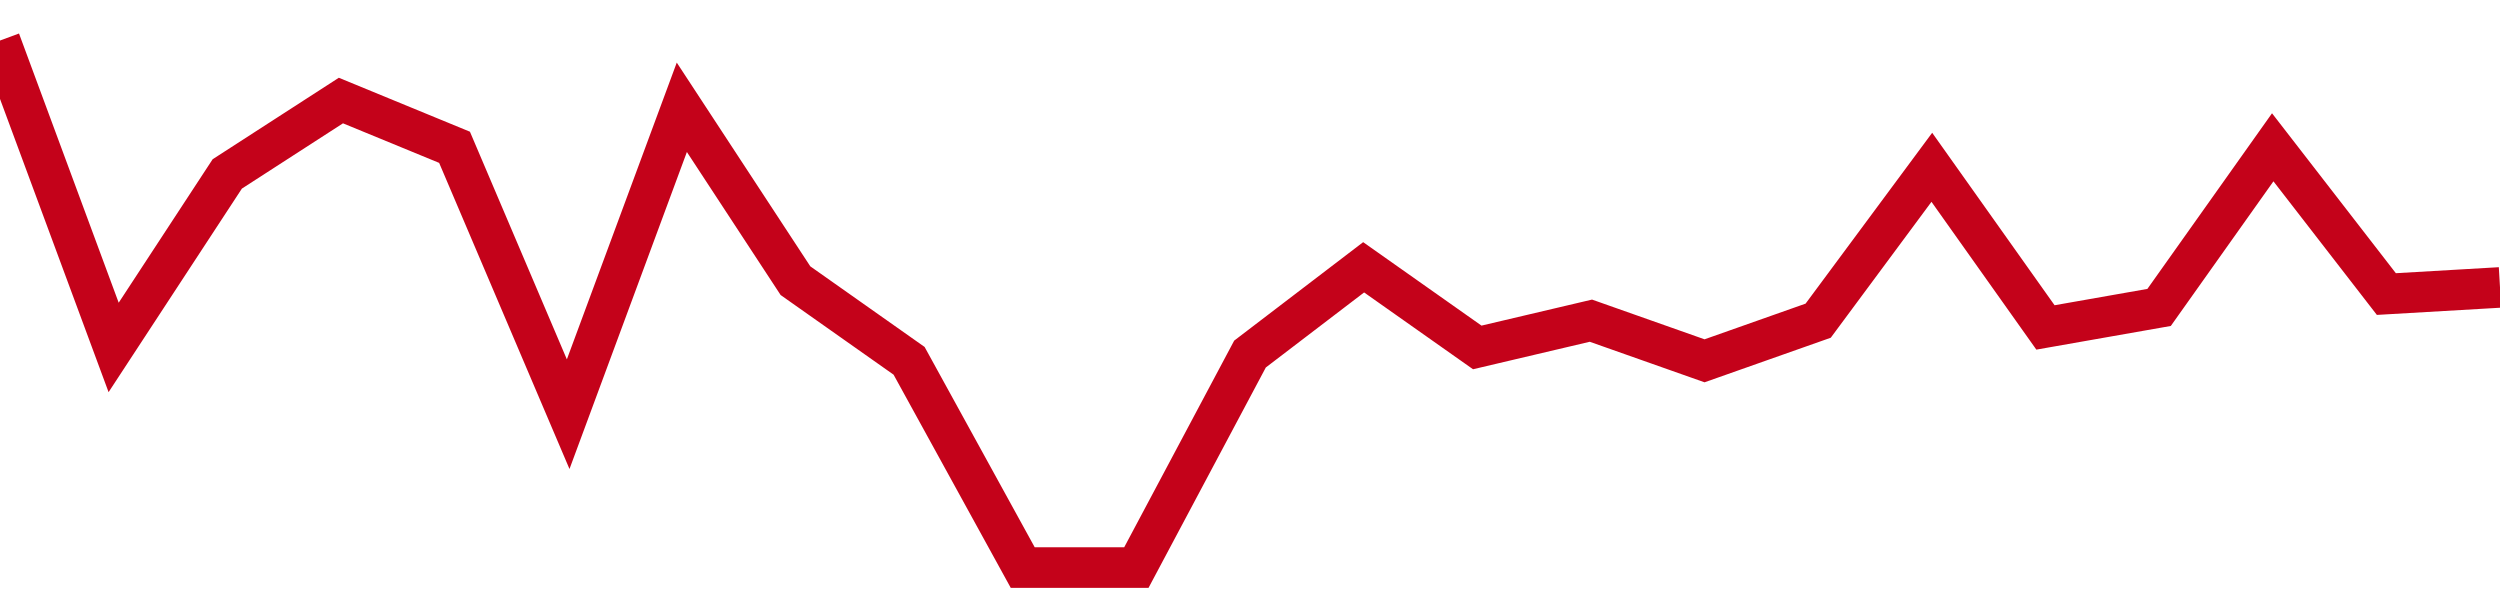 <!-- Generated with https://github.com/jxxe/sparkline/ --><svg viewBox="0 0 185 45" class="sparkline" xmlns="http://www.w3.org/2000/svg"><path class="sparkline--fill" d="M 0 3 L 0 3 L 8.409 25.71 L 16.818 12.87 L 25.227 7.44 L 33.636 10.9 L 42.045 30.65 L 50.455 7.94 L 58.864 20.77 L 67.273 26.7 L 75.682 42 L 84.091 42 L 92.5 26.2 L 100.909 19.78 L 109.318 25.71 L 117.727 23.73 L 126.136 26.7 L 134.545 23.73 L 142.955 12.38 L 151.364 24.23 L 159.773 22.75 L 168.182 10.9 L 176.591 21.76 L 185 21.27 V 45 L 0 45 Z" stroke="none" fill="none" ></path><path class="sparkline--line" d="M 0 3 L 0 3 L 8.409 25.71 L 16.818 12.87 L 25.227 7.44 L 33.636 10.9 L 42.045 30.65 L 50.455 7.94 L 58.864 20.77 L 67.273 26.7 L 75.682 42 L 84.091 42 L 92.5 26.2 L 100.909 19.78 L 109.318 25.71 L 117.727 23.73 L 126.136 26.7 L 134.545 23.73 L 142.955 12.38 L 151.364 24.23 L 159.773 22.75 L 168.182 10.9 L 176.591 21.76 L 185 21.27" fill="none" stroke-width="3" stroke="#C4021A" ></path></svg>